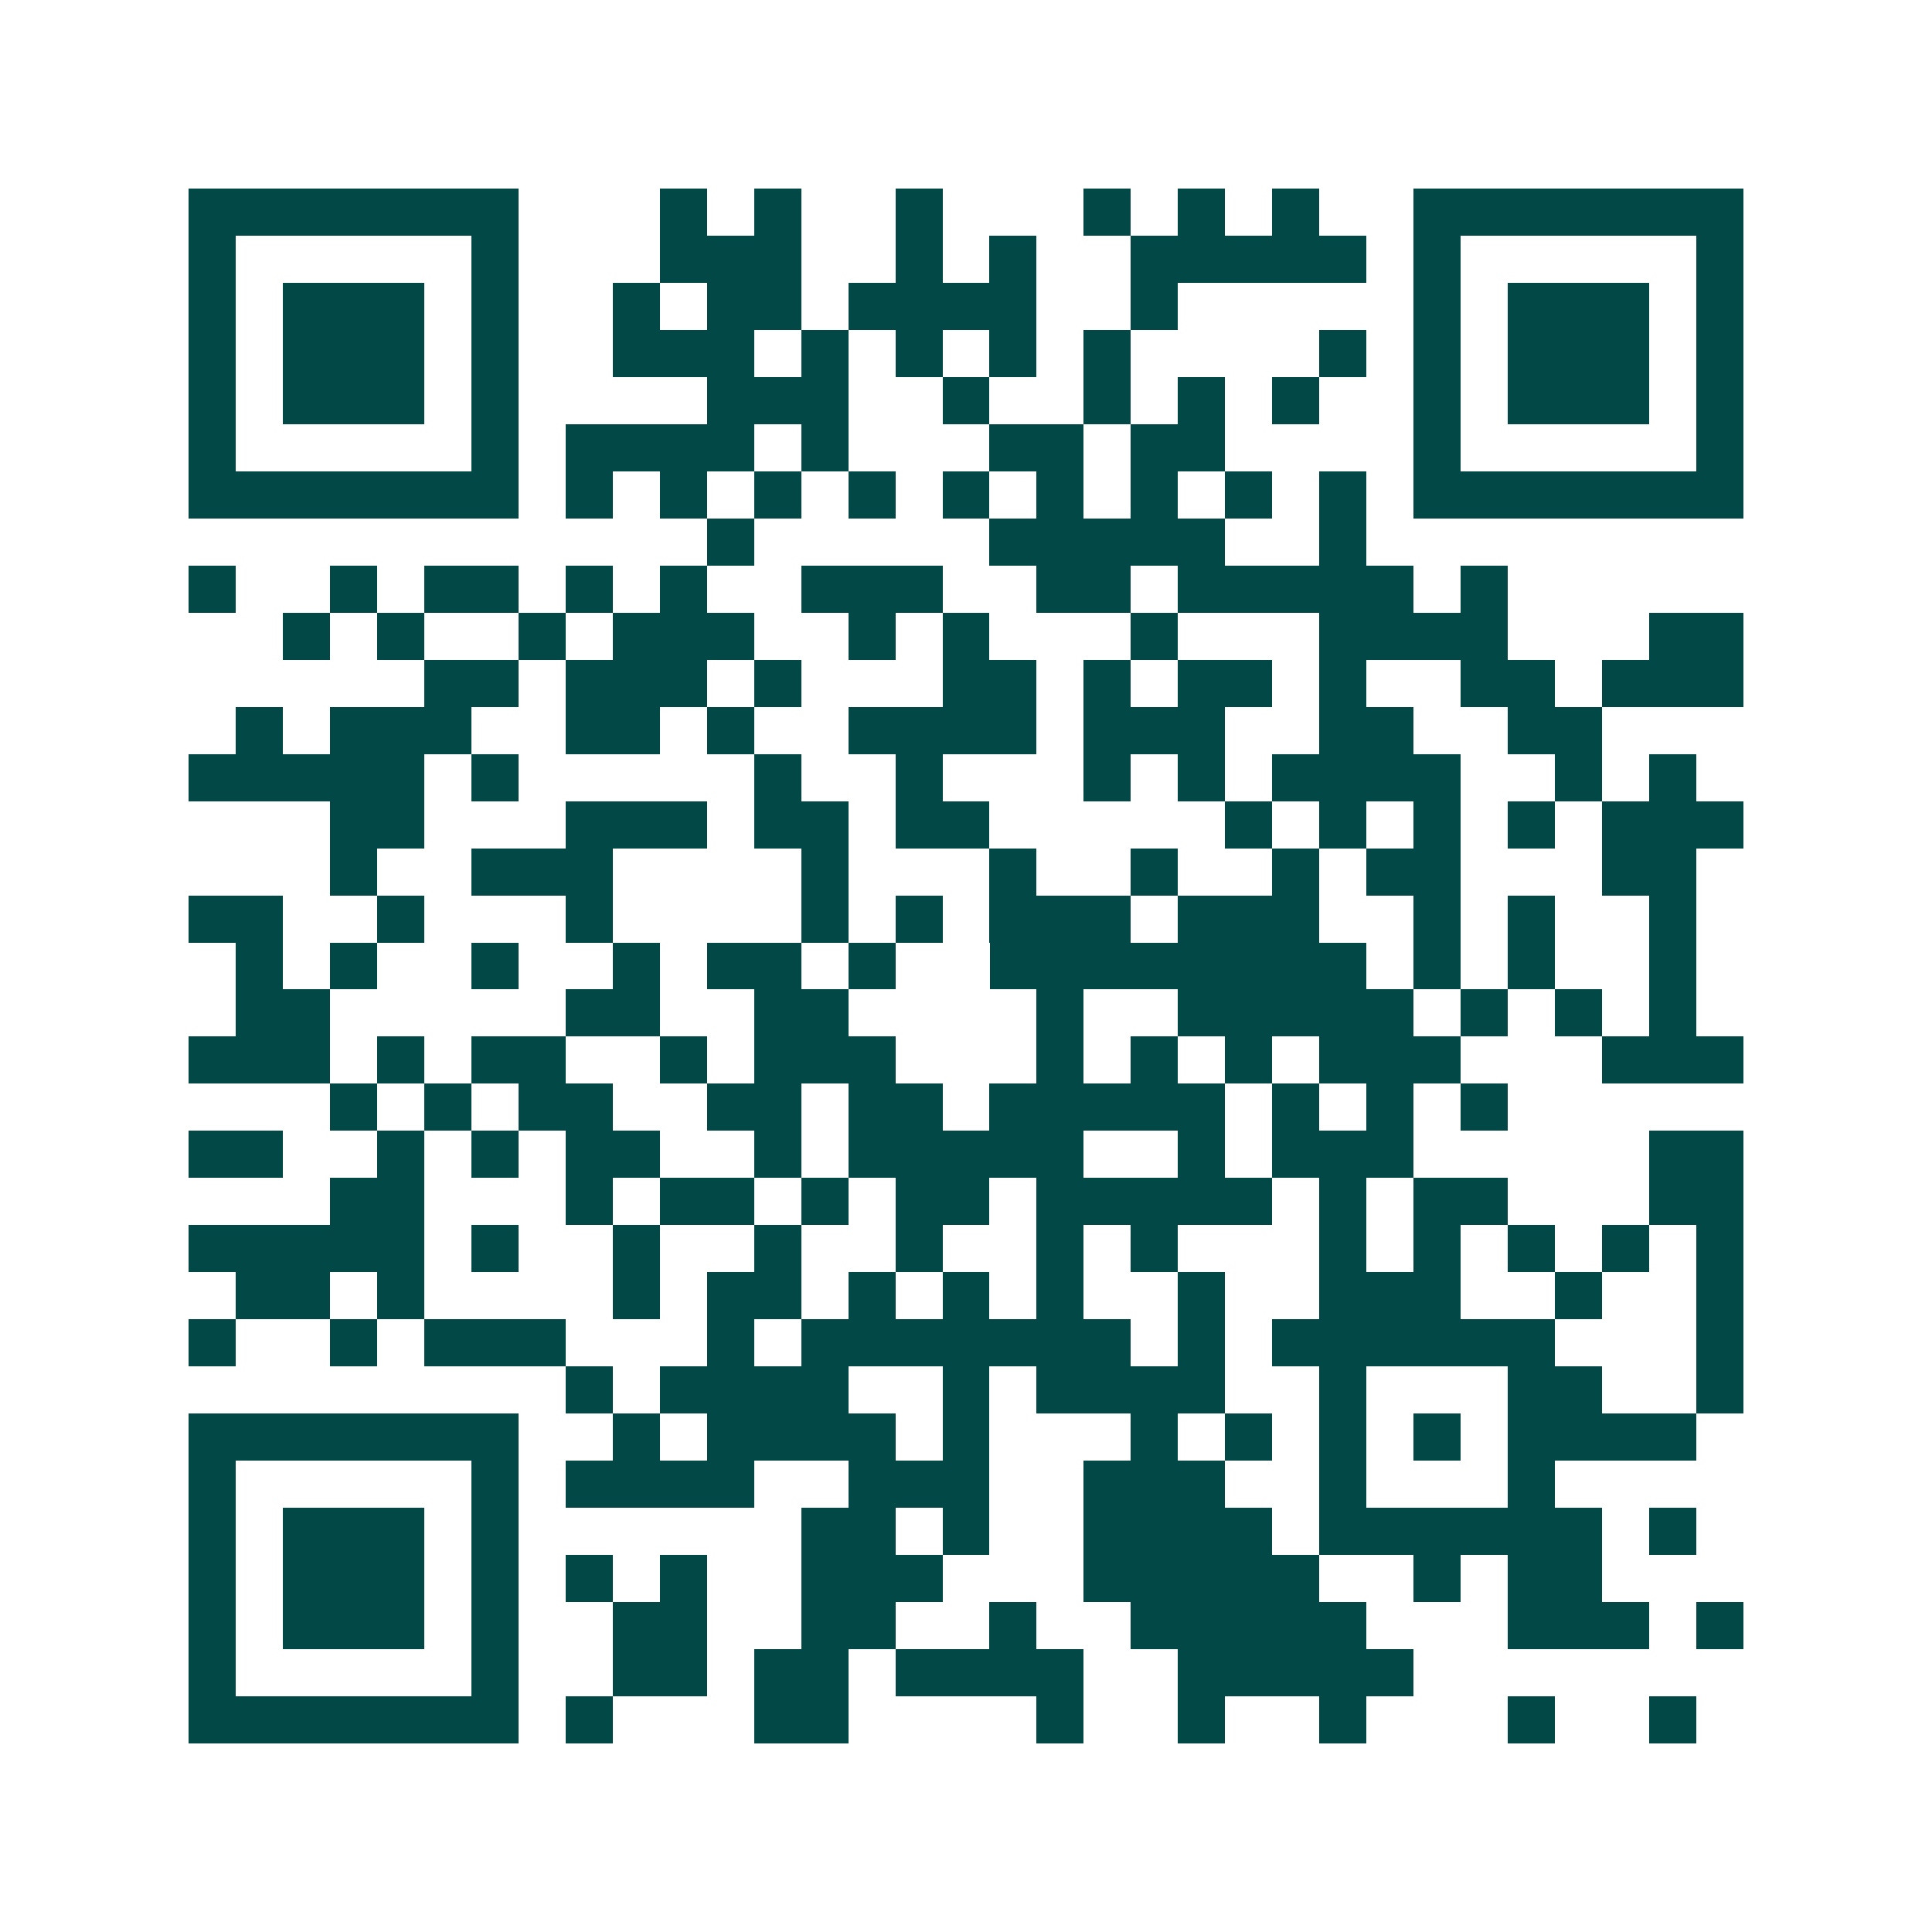 <svg xmlns="http://www.w3.org/2000/svg" width="200" height="200" viewBox="0 0 41 41" shape-rendering="crispEdges"><path fill="#ffffff" d="M0 0h41v41H0z"/><path stroke="#014847" d="M4 4.5h7m3 0h1m1 0h1m2 0h1m3 0h1m1 0h1m1 0h1m2 0h7M4 5.5h1m5 0h1m3 0h3m2 0h1m1 0h1m2 0h5m1 0h1m5 0h1M4 6.5h1m1 0h3m1 0h1m2 0h1m1 0h2m1 0h4m2 0h1m5 0h1m1 0h3m1 0h1M4 7.5h1m1 0h3m1 0h1m2 0h3m1 0h1m1 0h1m1 0h1m1 0h1m4 0h1m1 0h1m1 0h3m1 0h1M4 8.5h1m1 0h3m1 0h1m4 0h3m2 0h1m2 0h1m1 0h1m1 0h1m2 0h1m1 0h3m1 0h1M4 9.5h1m5 0h1m1 0h4m1 0h1m3 0h2m1 0h2m4 0h1m5 0h1M4 10.5h7m1 0h1m1 0h1m1 0h1m1 0h1m1 0h1m1 0h1m1 0h1m1 0h1m1 0h1m1 0h7M15 11.5h1m5 0h5m2 0h1M4 12.5h1m2 0h1m1 0h2m1 0h1m1 0h1m2 0h3m2 0h2m1 0h5m1 0h1M6 13.5h1m1 0h1m2 0h1m1 0h3m2 0h1m1 0h1m3 0h1m3 0h4m3 0h2M9 14.5h2m1 0h3m1 0h1m3 0h2m1 0h1m1 0h2m1 0h1m2 0h2m1 0h3M5 15.5h1m1 0h3m2 0h2m1 0h1m2 0h4m1 0h3m2 0h2m2 0h2M4 16.5h5m1 0h1m5 0h1m2 0h1m3 0h1m1 0h1m1 0h4m2 0h1m1 0h1M7 17.5h2m3 0h3m1 0h2m1 0h2m5 0h1m1 0h1m1 0h1m1 0h1m1 0h3M7 18.5h1m2 0h3m4 0h1m3 0h1m2 0h1m2 0h1m1 0h2m3 0h2M4 19.5h2m2 0h1m3 0h1m4 0h1m1 0h1m1 0h3m1 0h3m2 0h1m1 0h1m2 0h1M5 20.5h1m1 0h1m2 0h1m2 0h1m1 0h2m1 0h1m2 0h8m1 0h1m1 0h1m2 0h1M5 21.5h2m5 0h2m2 0h2m4 0h1m2 0h5m1 0h1m1 0h1m1 0h1M4 22.5h3m1 0h1m1 0h2m2 0h1m1 0h3m3 0h1m1 0h1m1 0h1m1 0h3m3 0h3M7 23.5h1m1 0h1m1 0h2m2 0h2m1 0h2m1 0h5m1 0h1m1 0h1m1 0h1M4 24.5h2m2 0h1m1 0h1m1 0h2m2 0h1m1 0h5m2 0h1m1 0h3m5 0h2M7 25.5h2m3 0h1m1 0h2m1 0h1m1 0h2m1 0h5m1 0h1m1 0h2m3 0h2M4 26.5h5m1 0h1m2 0h1m2 0h1m2 0h1m2 0h1m1 0h1m3 0h1m1 0h1m1 0h1m1 0h1m1 0h1M5 27.5h2m1 0h1m4 0h1m1 0h2m1 0h1m1 0h1m1 0h1m2 0h1m2 0h3m2 0h1m2 0h1M4 28.5h1m2 0h1m1 0h3m3 0h1m1 0h7m1 0h1m1 0h6m3 0h1M12 29.5h1m1 0h4m2 0h1m1 0h4m2 0h1m3 0h2m2 0h1M4 30.5h7m2 0h1m1 0h4m1 0h1m3 0h1m1 0h1m1 0h1m1 0h1m1 0h4M4 31.5h1m5 0h1m1 0h4m2 0h3m2 0h3m2 0h1m3 0h1M4 32.5h1m1 0h3m1 0h1m6 0h2m1 0h1m2 0h4m1 0h6m1 0h1M4 33.5h1m1 0h3m1 0h1m1 0h1m1 0h1m2 0h3m3 0h5m2 0h1m1 0h2M4 34.5h1m1 0h3m1 0h1m2 0h2m2 0h2m2 0h1m2 0h5m3 0h3m1 0h1M4 35.5h1m5 0h1m2 0h2m1 0h2m1 0h4m2 0h5M4 36.5h7m1 0h1m3 0h2m4 0h1m2 0h1m2 0h1m3 0h1m2 0h1"/></svg>
